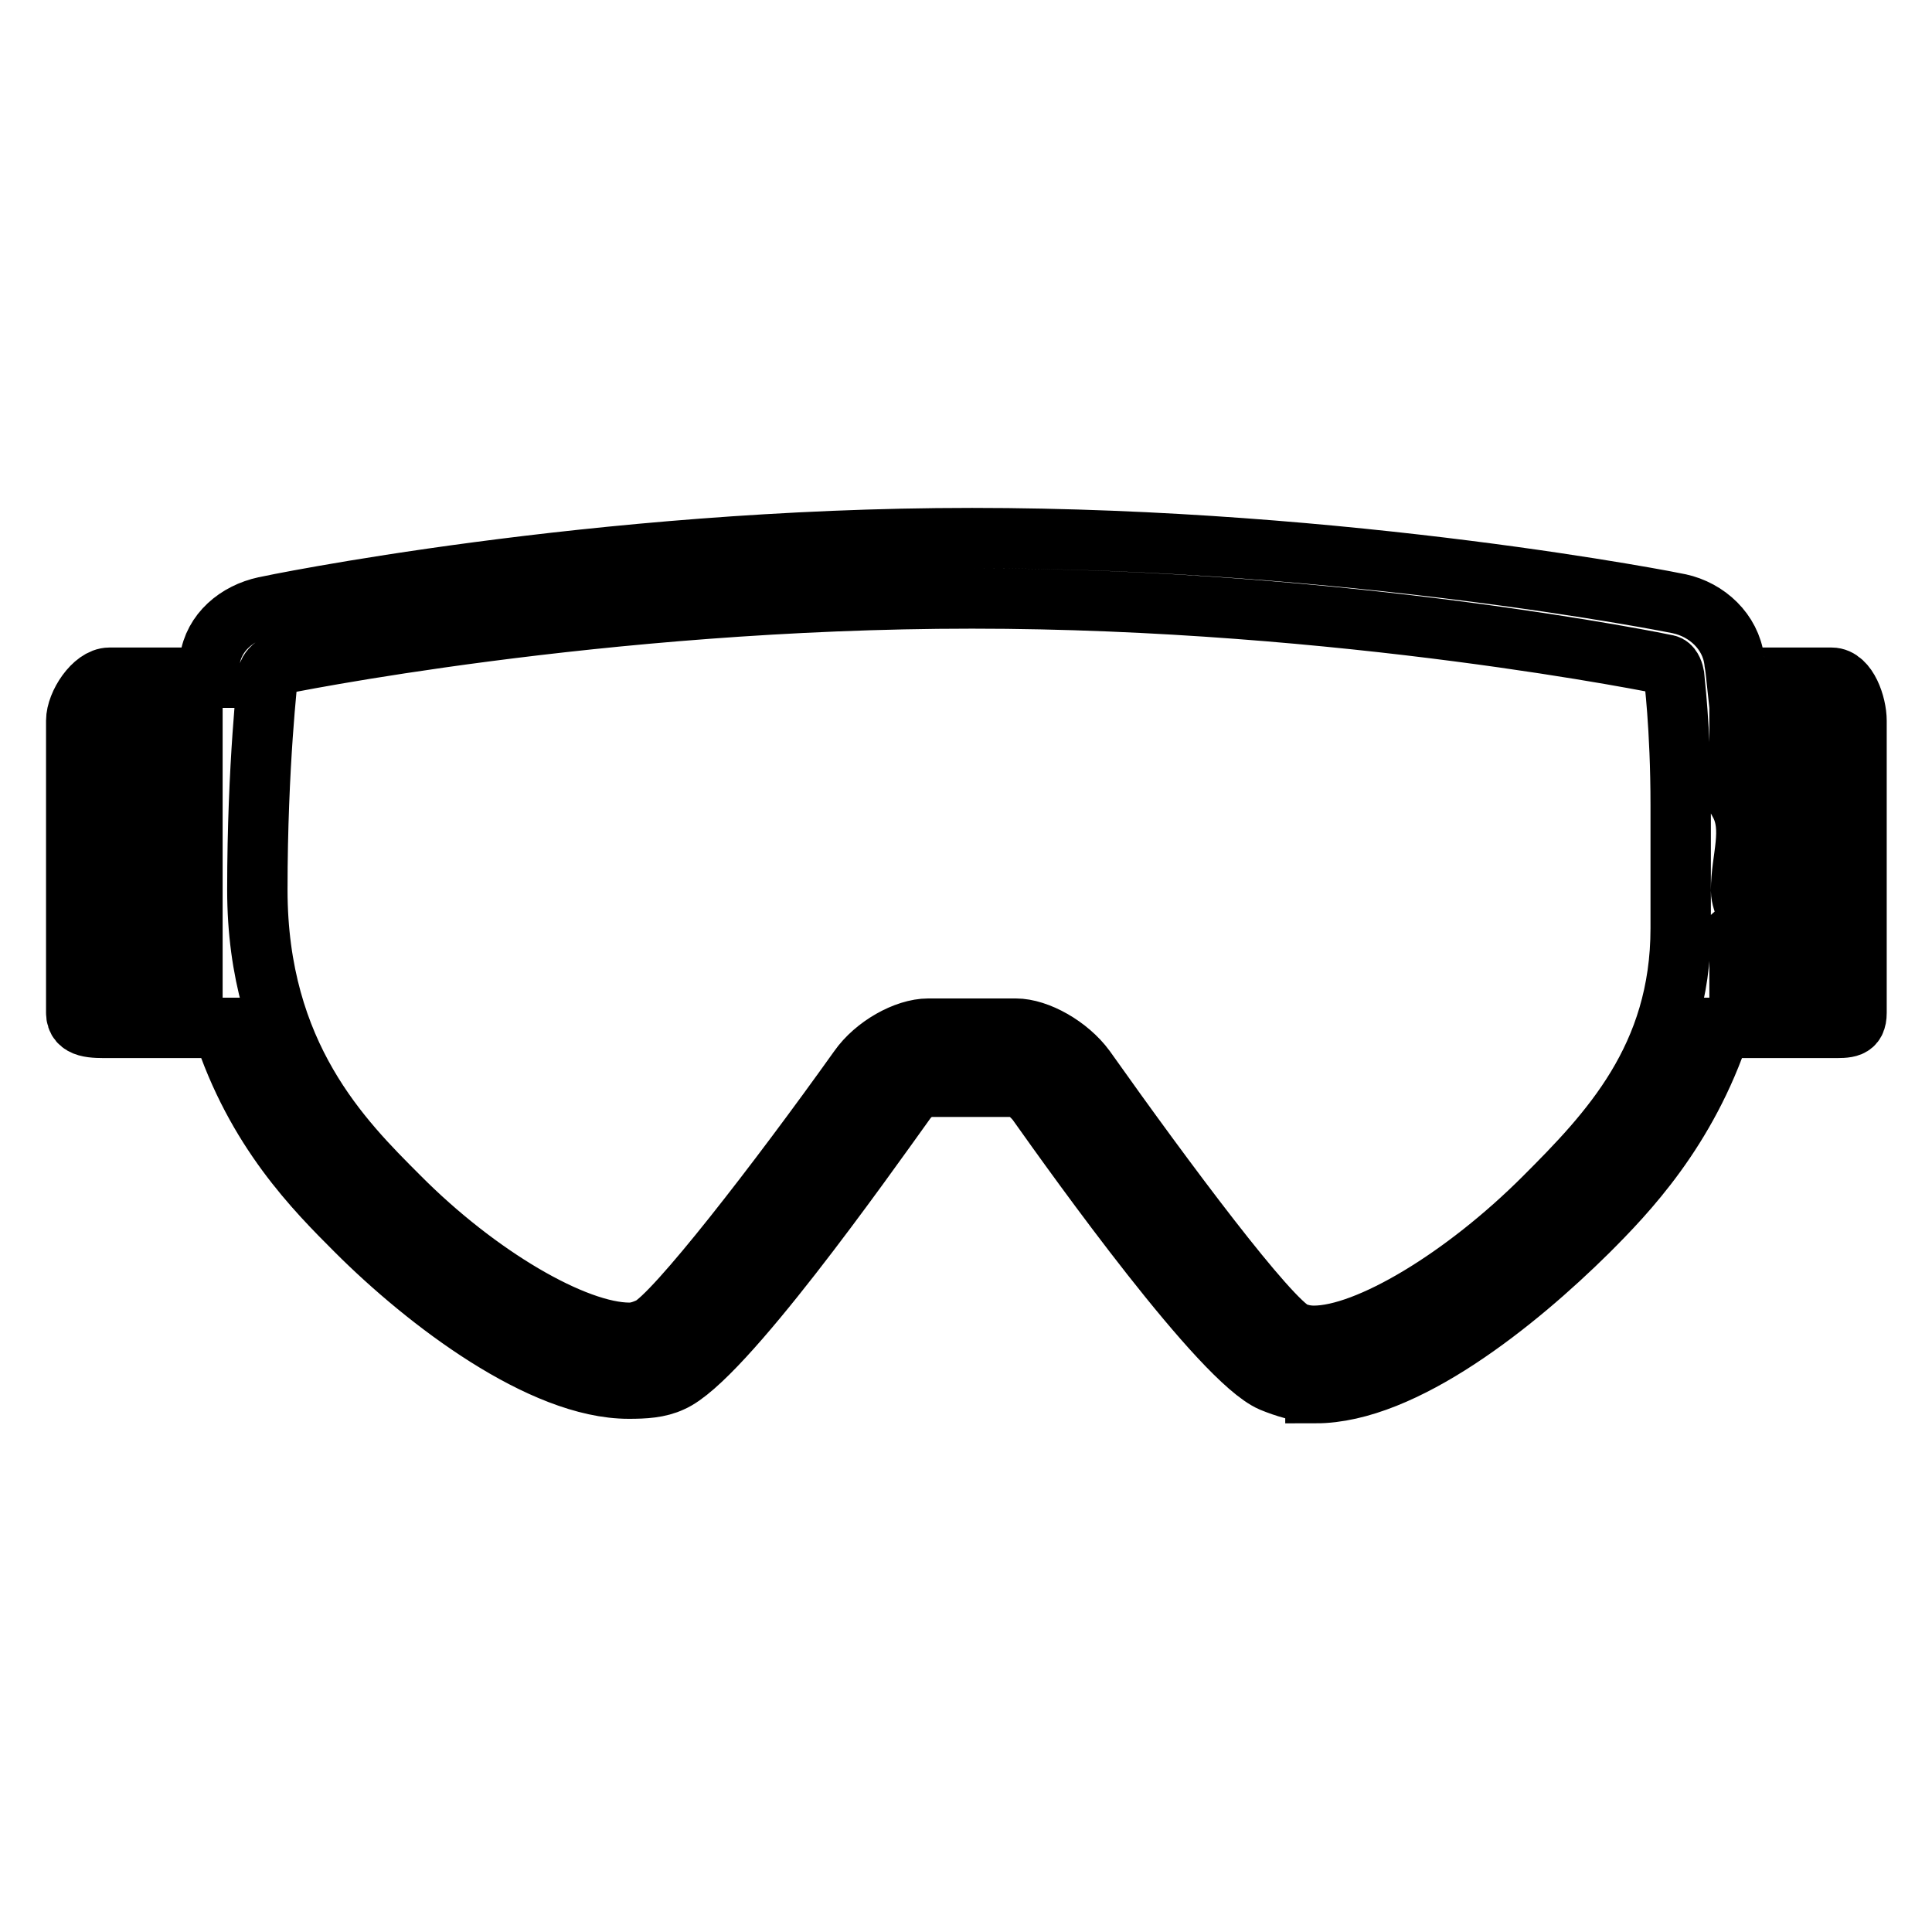 <?xml version="1.0" encoding="utf-8"?>
<!-- Svg Vector Icons : http://www.onlinewebfonts.com/icon -->
<!DOCTYPE svg PUBLIC "-//W3C//DTD SVG 1.1//EN" "http://www.w3.org/Graphics/SVG/1.1/DTD/svg11.dtd">
<svg version="1.1" xmlns="http://www.w3.org/2000/svg" xmlns:xlink="http://www.w3.org/1999/xlink" x="0px" y="0px" viewBox="0 0 256 256" enable-background="new 0 0 256 256" xml:space="preserve">
<g> <path stroke-width="8" fill-opacity="0" stroke="#000000"  d="M242.7,89.8h-12.6c-0.2-1.9-0.3-2.1-0.3-2.3c-0.5-3.8-3.6-6.7-7.3-7.5c-0.4-0.1-43.6-8.7-93.7-8.7 c-50.1,0-93.3,9-93.7,9.1c-3.7,0.8-6.8,3.4-7.3,7.1c0,0.1-0.2,0.4-0.3,2.3h-13c-2.1,0-4.4,3.5-4.4,5.7v38.7c0,2.1,2.3,2,4.4,2h15 c4.4,13.6,12.3,21.5,17.7,26.9c9.4,9.4,24.6,20.9,36.1,20.9c2.1,0,4-0.1,5.7-0.9c6.7-2.9,25.4-29.4,31-37.2 c0.3-0.5,1.7-1.9,2.9-1.9h11.6c1.2,0,2.6,1.6,2.9,2c5.6,7.9,24.4,34.2,31.1,37.1c1.7,0.7,3.9,1.4,5.8,1.4v0.1 c11.7,0,26.6-12,36.1-21.4c5.1-5.1,13.1-13.4,17.6-27h14.7c2.1,0,3.3,0.1,3.3-2V95.5C246,93.4,244.8,89.8,242.7,89.8z M25.5,128.6 h-7.6V97.7h7.6V128.6z M204.6,158.7C194,169.3,181.2,177,174.1,177c-1,0-1.8-0.2-2.6-0.5c-3.4-1.6-17-19.8-27.7-34.9 c-2.2-3-6.3-5.3-9.2-5.3H123c-3,0-7.1,2.3-9.2,5.3c-10.7,15-24.4,32.7-27.7,34.3c-0.7,0.3-1.6,0.7-2.7,0.7 c-7.2,0-20.1-7.5-30.6-18.1c-7.4-7.4-18.7-18.6-18.7-40.6c0-16.6,1.4-28.4,1.4-28.5c0.1-0.5,0.7-1.2,1.2-1.3 c0.4-0.1,42.8-8.8,92.1-8.8c49.3,0,91.7,8.7,92.1,8.8c0.5,0.1,0.8,0.8,0.9,1.3c0,0.1,0.9,6.9,0.9,17.3V123 C222.7,140.2,213.2,150.1,204.6,158.7z M238.1,128.6h-7.6v-5.4c1.9-1.7,0.2-3.4,0.2-5.2c0-4.2,1.7-8.1-0.2-11.6v-8.8h7.6V128.6z"/></g>
</svg>